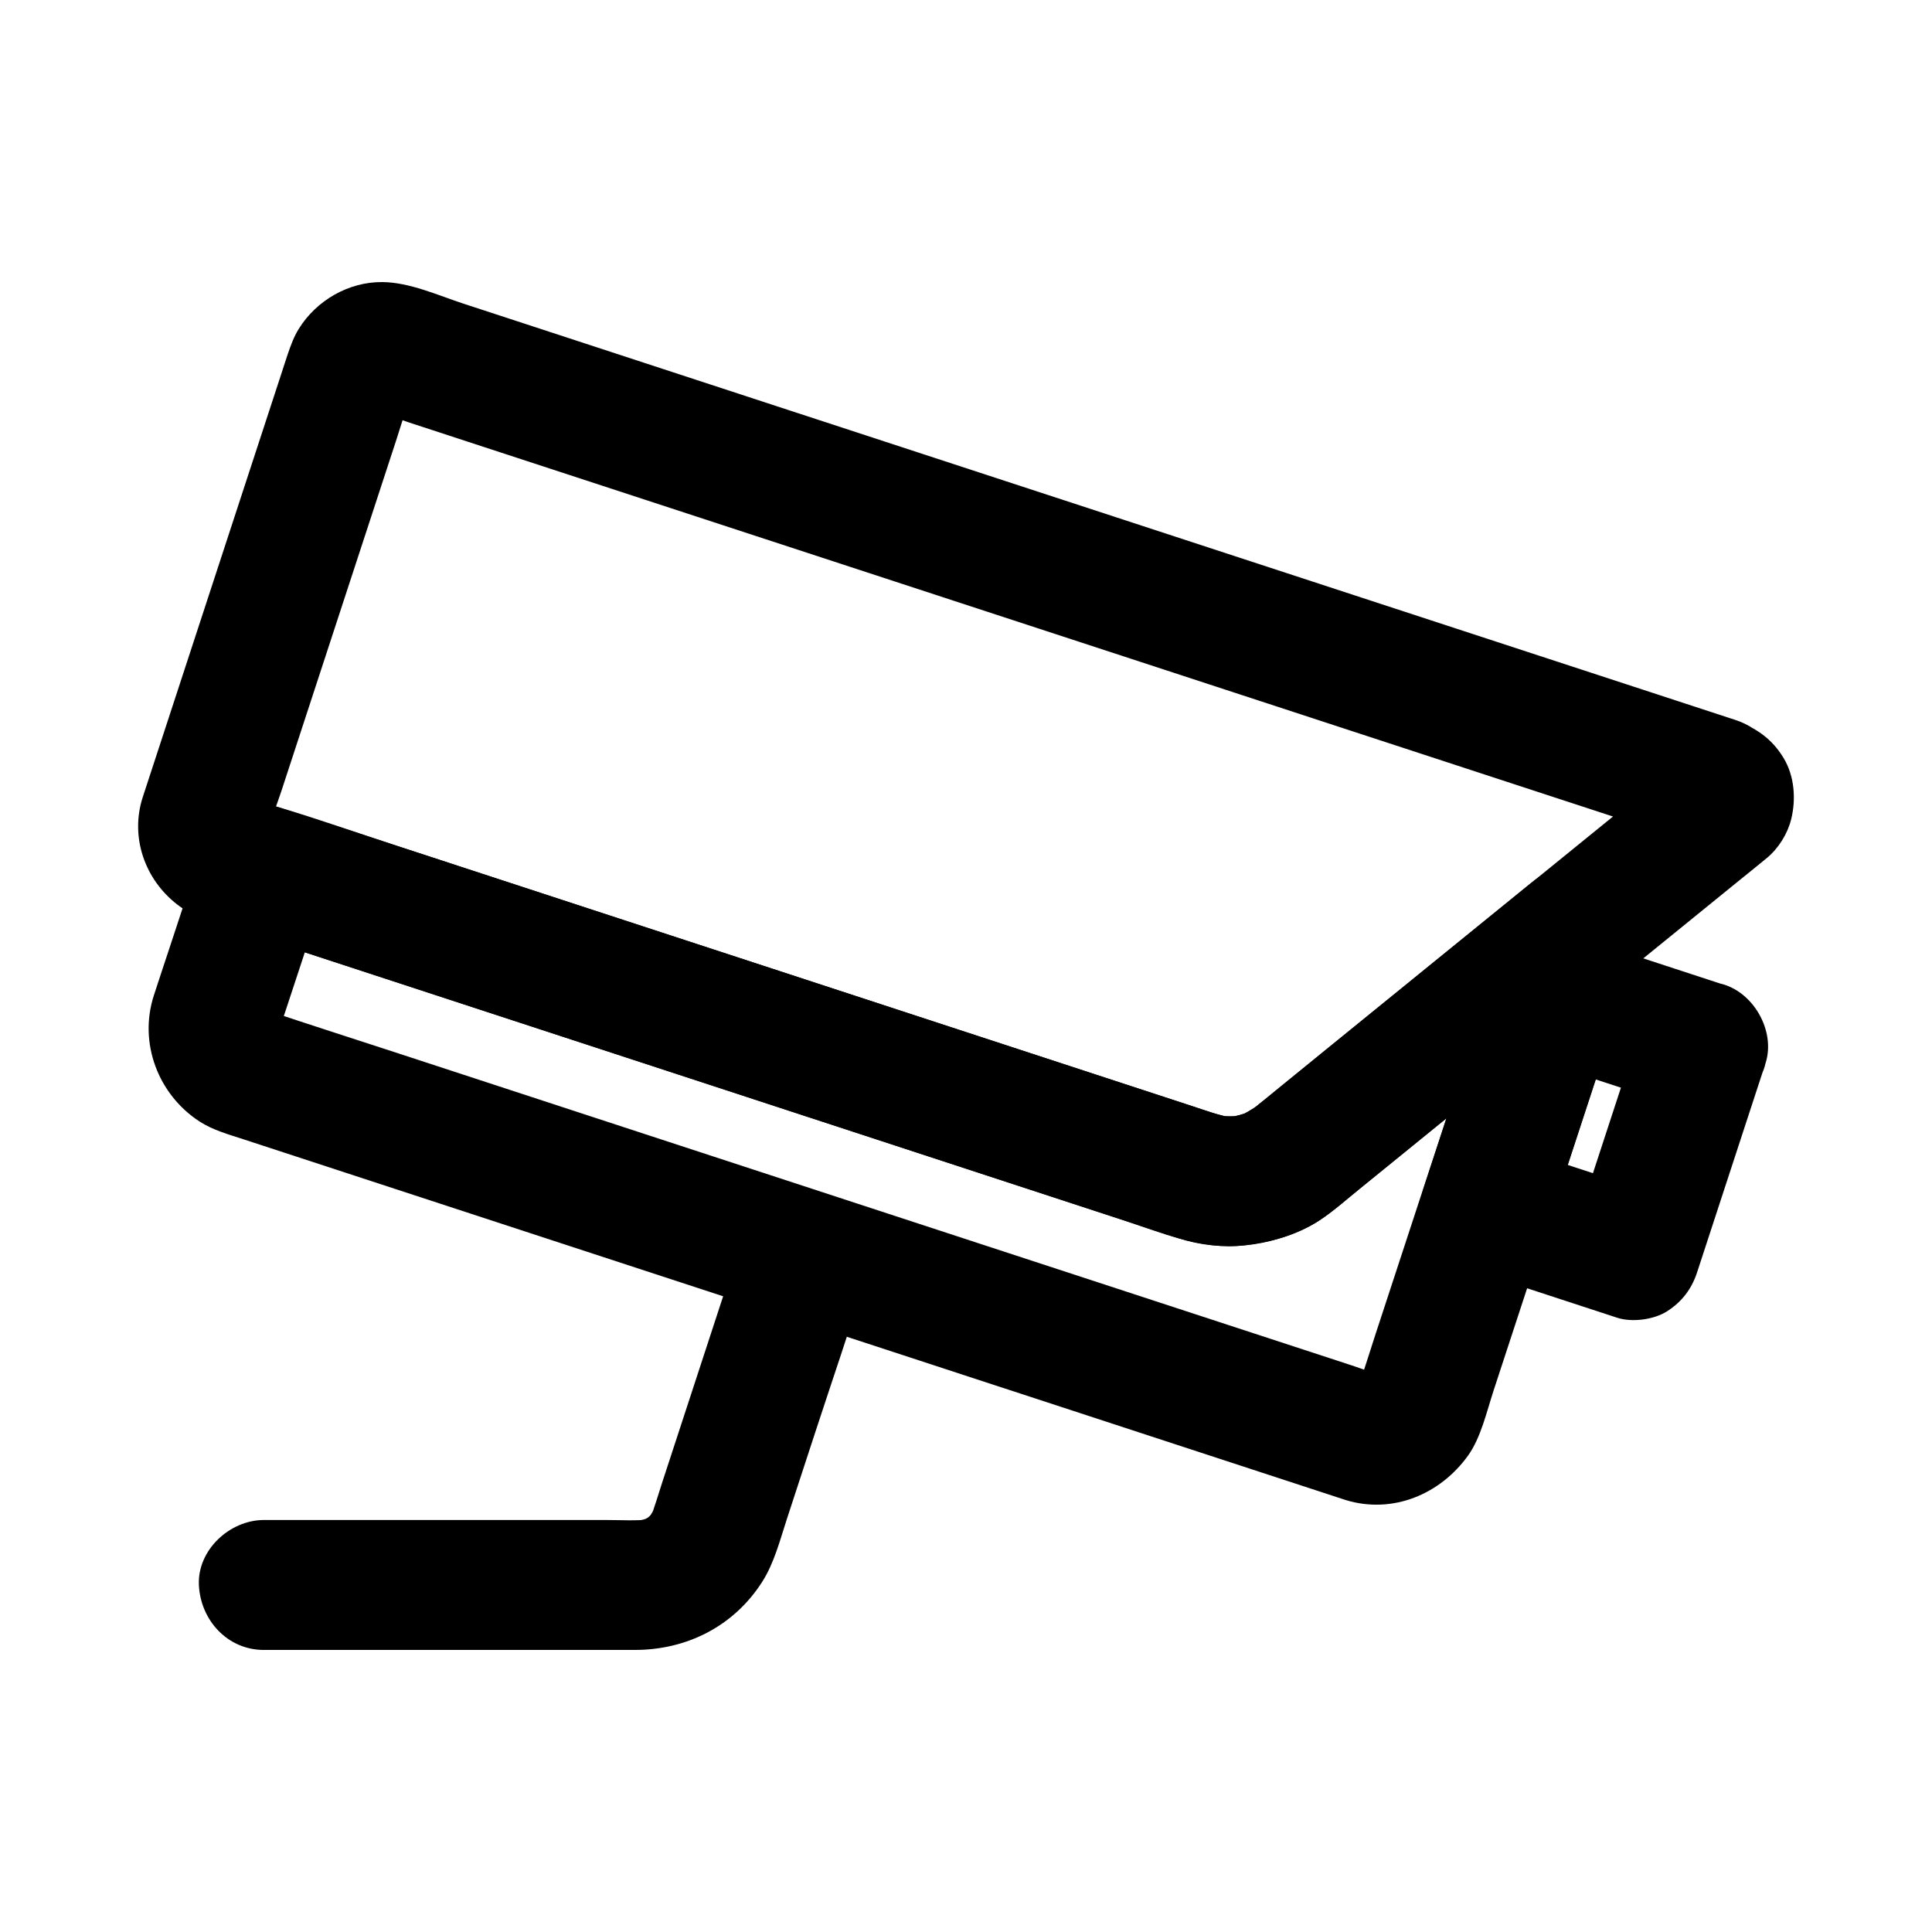 <?xml version="1.0" encoding="UTF-8"?>
<!-- Uploaded to: SVG Repo, www.svgrepo.com, Generator: SVG Repo Mixer Tools -->
<svg fill="#000000" width="800px" height="800px" version="1.1" viewBox="144 144 512 512" xmlns="http://www.w3.org/2000/svg">
 <g>
  <path d="m594.73 368c0.191 0.078 0.379 0.152 0.57 0.23-1.371-0.582-2.742-1.156-4.113-1.738 0.172 0.098 0.34 0.195 0.512 0.297-1.16-0.895-2.32-1.797-3.484-2.691 0.316 0.215 0.594 0.469 0.84 0.758-0.895-1.16-1.797-2.32-2.691-3.484 0.242 0.285 0.438 0.594 0.594 0.93-0.582-1.371-1.156-2.742-1.738-4.113 0.156 0.336 0.266 0.68 0.336 1.043-0.207-1.523-0.41-3.051-0.613-4.574 0.07 0.359 0.09 0.723 0.062 1.094 0.207-1.523 0.41-3.051 0.613-4.574-0.023 0.367-0.098 0.727-0.223 1.082 0.582-1.371 1.156-2.742 1.738-4.113-0.121 0.359-0.297 0.699-0.516 1.008 0.895-1.16 1.797-2.32 2.691-3.484-2.109 2.613-5.41 4.609-7.988 6.707-5.277 4.289-10.559 8.582-15.836 12.867-5.633 4.574-11.266 9.156-16.906 13.73-18.098 14.699-36.188 29.402-54.281 44.102-6.66 5.41-13.258 10.918-20 16.234 1.16-0.895 2.32-1.797 3.484-2.691-1.895 1.406-3.891 2.562-6.055 3.504 1.371-0.582 2.742-1.156 4.113-1.738-2.16 0.867-4.359 1.473-6.656 1.824 1.523-0.207 3.051-0.41 4.574-0.613-2.578 0.328-5.117 0.324-7.691-0.012 1.523 0.207 3.051 0.41 4.574 0.613-3.66-0.582-7.191-1.93-10.707-3.074-6.07-1.988-12.137-3.969-18.207-5.957-20.516-6.715-41.039-13.43-61.555-20.148-24.969-8.172-49.938-16.344-74.906-24.516-21.648-7.086-43.301-14.168-64.949-21.254-10.516-3.438-21.074-6.769-31.547-10.328-0.348-0.117-0.688-0.234-1.039-0.367 1.371 0.582 2.742 1.156 4.113 1.738-0.621-0.285-1.16-0.586-1.727-0.961 1.16 0.895 2.32 1.797 3.484 2.691-0.695-0.535-1.277-1.105-1.836-1.781 0.895 1.16 1.797 2.32 2.691 3.484-0.379-0.531-0.684-1.047-0.98-1.629 0.582 1.371 1.156 2.742 1.738 4.113-0.336-0.801-0.566-1.578-0.719-2.434 0.207 1.523 0.41 3.051 0.613 4.574-0.09-0.887-0.078-1.711 0.031-2.594-0.207 1.523-0.41 3.051-0.613 4.574 0.875-4.301 2.688-8.531 4.043-12.688 3.094-9.457 6.188-18.914 9.285-28.363 7.016-21.441 14.035-42.883 21.055-64.324 1.637-5.012 3.125-10.109 4.953-15.055-0.582 1.371-1.156 2.742-1.738 4.113 0.285-0.621 0.586-1.16 0.961-1.727-0.895 1.16-1.797 2.32-2.691 3.484 0.535-0.695 1.105-1.277 1.781-1.836-1.16 0.895-2.32 1.797-3.484 2.691 0.531-0.379 1.047-0.684 1.629-0.98-1.371 0.582-2.742 1.156-4.113 1.738 0.801-0.336 1.578-0.566 2.434-0.719-1.523 0.207-3.051 0.41-4.574 0.613 0.887-0.09 1.711-0.078 2.594 0.031-1.523-0.207-3.051-0.41-4.574-0.613 3.539 0.719 7.016 2.188 10.434 3.305 8.438 2.762 16.875 5.523 25.312 8.285 12.594 4.121 25.191 8.246 37.789 12.367 15.332 5.019 30.66 10.035 45.996 15.055 16.891 5.531 33.781 11.055 50.672 16.586 17.062 5.586 34.129 11.168 51.191 16.754 15.848 5.188 31.699 10.375 47.547 15.562 13.461 4.402 26.922 8.812 40.383 13.215 9.676 3.168 19.355 6.336 29.031 9.5 4.562 1.492 9.105 3.07 13.699 4.481 0.199 0.059 0.395 0.125 0.59 0.195 8.566 2.805 19.184-3.258 21.18-12.031 2.156-9.461-2.856-18.18-12.031-21.18-5.102-1.668-10.199-3.34-15.301-5.008-13.312-4.359-26.633-8.719-39.945-13.074-18.934-6.195-37.863-12.395-56.797-18.586-21.598-7.07-43.199-14.141-64.797-21.207-21.551-7.055-43.098-14.105-64.648-21.16-18.727-6.129-37.449-12.254-56.176-18.387-13.125-4.297-26.258-8.594-39.383-12.891-6.75-2.211-14.254-5.652-21.48-5.723-8.949-0.09-17.504 4.859-22.184 12.418-1.266 2.043-2.109 4.336-2.883 6.609-0.551 1.617-1.062 3.246-1.594 4.867-2.422 7.394-4.84 14.789-7.262 22.184-6.894 21.059-13.785 42.121-20.68 63.18-2.457 7.492-4.906 14.992-7.359 22.484-0.535 1.633-1.086 3.266-1.605 4.906-3.332 10.52 0.621 21.688 9.199 28.316 3.844 2.973 8.246 4.285 12.746 5.762 4.699 1.535 9.391 3.074 14.09 4.609 16.32 5.344 32.641 10.68 48.961 16.023 21.285 6.965 42.562 13.93 63.848 20.895 21.152 6.922 42.297 13.844 63.449 20.766 15.652 5.121 31.301 10.242 46.945 15.363 10.43 3.414 21.562 8.262 32.727 6.894 7.031-0.859 13.785-2.598 19.805-6.543 2.144-1.406 4.137-3.051 6.137-4.664 1.672-1.348 3.336-2.711 5.008-4.07 7.191-5.844 14.387-11.691 21.578-17.531 15.039-12.223 30.086-24.441 45.125-36.664 11.164-9.074 22.328-18.141 33.496-27.211 2.469-2.008 4.973-3.984 7.418-6.027 3.027-2.527 5.406-6.352 6.363-10.184 1.32-5.285 0.891-11.457-1.984-16.215-3.172-5.25-7.219-7.863-12.809-10.129-3.863-1.566-9.84-0.27-13.27 1.738-3.57 2.09-6.977 6.184-7.91 10.293-1.004 4.41-0.789 9.359 1.738 13.27 2.582 4 5.898 6.125 10.285 7.906z"/>
  <path d="m545.23 385.68c-4.719 14.391-9.441 28.781-14.16 43.172-7.5 22.863-15 45.73-22.5 68.594-1.758 5.363-3.391 10.785-5.301 16.098 0.582-1.371 1.156-2.742 1.738-4.113-0.441 1.043-0.973 1.977-1.645 2.894 0.895-1.16 1.797-2.32 2.691-3.484-0.699 0.852-1.445 1.578-2.316 2.254 1.16-0.895 2.32-1.797 3.484-2.691-0.715 0.492-1.438 0.91-2.219 1.285 1.371-0.582 2.742-1.156 4.113-1.738-1.012 0.414-2.012 0.699-3.09 0.879 1.523-0.207 3.051-0.41 4.574-0.613-1.113 0.121-2.168 0.121-3.277-0.004 1.523 0.207 3.051 0.41 4.574 0.613-3.258-0.566-6.469-1.934-9.598-2.957-7.121-2.328-14.234-4.66-21.352-6.988-23.621-7.731-47.246-15.465-70.867-23.191-28.668-9.383-57.336-18.766-86.008-28.148-24.848-8.133-49.695-16.266-74.543-24.398-11.941-3.906-23.922-7.731-35.832-11.73-0.375-0.129-0.742-0.25-1.117-0.383 1.371 0.582 2.742 1.156 4.113 1.738-1.043-0.441-1.977-0.973-2.894-1.645 1.16 0.895 2.32 1.797 3.484 2.691-0.852-0.699-1.578-1.445-2.254-2.316 0.895 1.16 1.797 2.32 2.691 3.484-0.492-0.715-0.91-1.438-1.285-2.219 0.582 1.371 1.156 2.742 1.738 4.113-0.414-1.012-0.699-2.012-0.879-3.09 0.207 1.523 0.41 3.051 0.613 4.574-0.121-1.113-0.121-2.168 0.004-3.277-0.207 1.523-0.41 3.051-0.613 4.574 0.434-2.488 1.434-4.914 2.219-7.305 1.453-4.398 2.898-8.793 4.348-13.191 2.184-6.633 4.375-13.27 6.559-19.902-7.059 4.012-14.121 8.02-21.18 12.031 4.305 1.406 8.605 2.82 12.91 4.227 11.164 3.656 22.32 7.305 33.484 10.961 15.473 5.062 30.941 10.125 46.414 15.191 17.008 5.566 34.016 11.133 51.02 16.699 15.98 5.231 31.965 10.461 47.945 15.691 12.328 4.035 24.664 8.074 36.992 12.109 6.066 1.988 12.133 3.984 18.203 5.957 11.621 3.773 24.191 2.367 34.961-3.254 4.754-2.477 8.992-6.461 13.18-9.859 12.02-9.766 24.043-19.531 36.062-29.305 10.598-8.609 21.195-17.219 31.793-25.828 0.59-0.48 1.188-0.961 1.777-1.441 3.219-2.613 5.043-8.215 5.043-12.176 0-4.223-1.875-9.27-5.043-12.176-3.281-3.012-7.59-5.25-12.176-5.043-4.828 0.215-8.449 2.012-12.176 5.043-8.453 6.867-16.91 13.738-25.363 20.609-13.438 10.918-26.867 21.832-40.305 32.746-3.234 2.629-6.434 5.293-9.707 7.871 1.16-0.895 2.32-1.797 3.484-2.691-1.895 1.406-3.891 2.562-6.055 3.504 1.371-0.582 2.742-1.156 4.113-1.738-2.16 0.867-4.359 1.473-6.656 1.824 1.523-0.207 3.051-0.41 4.574-0.613-2.578 0.328-5.117 0.324-7.691-0.012 1.523 0.207 3.051 0.41 4.574 0.613-3.559-0.566-6.965-1.855-10.383-2.973-5.82-1.902-11.641-3.809-17.461-5.719-19.664-6.434-39.336-12.875-59-19.312-23.961-7.844-47.922-15.684-71.883-23.527-20.871-6.828-41.746-13.664-62.617-20.492-10.145-3.32-20.242-6.887-30.461-9.969-0.137-0.043-0.281-0.094-0.418-0.137-3.949-1.293-9.777-0.516-13.27 1.738-3.879 2.5-6.453 5.875-7.91 10.293-2.812 8.531-5.625 17.066-8.438 25.598-1.328 4.035-2.68 8.062-3.988 12.102-4.078 12.59 1.141 26.309 12.152 33.43 3.492 2.262 7.742 3.43 11.699 4.723 4.699 1.539 9.398 3.074 14.098 4.613 16.645 5.445 33.293 10.898 49.938 16.344 22.297 7.297 44.594 14.594 66.891 21.895 23.164 7.582 46.332 15.164 69.496 22.746 19.301 6.316 38.602 12.633 57.91 18.953 10.5 3.438 21.004 6.875 31.504 10.312 0.719 0.234 1.438 0.488 2.16 0.707 12.469 3.805 25.074-1.523 32.453-11.816 3.394-4.738 4.953-11.75 6.773-17.293 6.715-20.473 13.43-40.945 20.141-61.418 5.82-17.742 11.637-35.484 17.457-53.227 0.32-0.98 0.641-1.957 0.965-2.938 2.809-8.566-3.262-19.188-12.031-21.18-9.434-2.156-18.145 2.859-21.152 12.027z"/>
  <path d="m578.66 416.67c-5.301 16.188-10.594 32.375-15.891 48.555-0.742 2.269-1.484 4.543-2.231 6.809 7.059-4.012 14.121-8.02 21.18-12.031-13.117-4.297-26.234-8.586-39.352-12.879 4.012 7.059 8.02 14.121 12.031 21.18 5.301-16.188 10.594-32.375 15.891-48.555 0.742-2.269 1.484-4.543 2.231-6.809-7.059 4.012-14.121 8.02-21.18 12.031 13.117 4.297 26.234 8.586 39.352 12.879 8.566 2.805 19.184-3.258 21.18-12.031 2.156-9.461-2.856-18.18-12.031-21.18-13.117-4.297-26.234-8.586-39.352-12.879-3.949-1.293-9.777-0.516-13.27 1.738-3.879 2.5-6.465 5.871-7.91 10.293-5.301 16.188-10.594 32.375-15.891 48.555-0.742 2.269-1.484 4.543-2.231 6.809-1.293 3.949-0.516 9.777 1.738 13.27 2.5 3.879 5.871 6.465 10.293 7.91 13.117 4.297 26.234 8.586 39.352 12.879 3.949 1.293 9.777 0.516 13.27-1.738 3.879-2.5 6.465-5.871 7.91-10.293 5.301-16.188 10.594-32.375 15.891-48.555 0.742-2.269 1.484-4.543 2.231-6.809 2.805-8.566-3.258-19.184-12.031-21.18-9.461-2.152-18.18 2.859-21.18 12.031z"/>
  <path d="m213.94 581.25h30.938 52.414 14.941c13.832 0 26.289-6.32 33.789-18.098 3.164-4.961 4.738-11.188 6.566-16.777 2.504-7.644 5.004-15.297 7.508-22.941 4.402-13.457 9.004-26.867 13.215-40.383 0.078-0.25 0.168-0.5 0.246-0.758 2.805-8.566-3.258-19.184-12.031-21.18-9.461-2.156-18.18 2.856-21.18 12.031-6.941 21.207-13.879 42.41-20.82 63.617-1.062 3.254-2.016 6.566-3.242 9.762 0.582-1.371 1.156-2.742 1.738-4.113-0.723 1.707-1.613 3.273-2.711 4.766 0.895-1.16 1.797-2.32 2.691-3.484-1.125 1.426-2.371 2.688-3.789 3.824 1.16-0.895 2.32-1.797 3.484-2.691-1.453 1.086-2.977 1.984-4.641 2.715 1.371-0.582 2.742-1.156 4.113-1.738-1.707 0.688-3.434 1.16-5.254 1.438 1.523-0.207 3.051-0.41 4.574-0.613-3.871 0.457-7.902 0.188-11.789 0.188h-23.547-54.559-12.668c-9.008 0-17.637 7.922-17.219 17.219 0.43 9.328 7.578 17.219 17.23 17.219z"/>
 </g>
</svg>